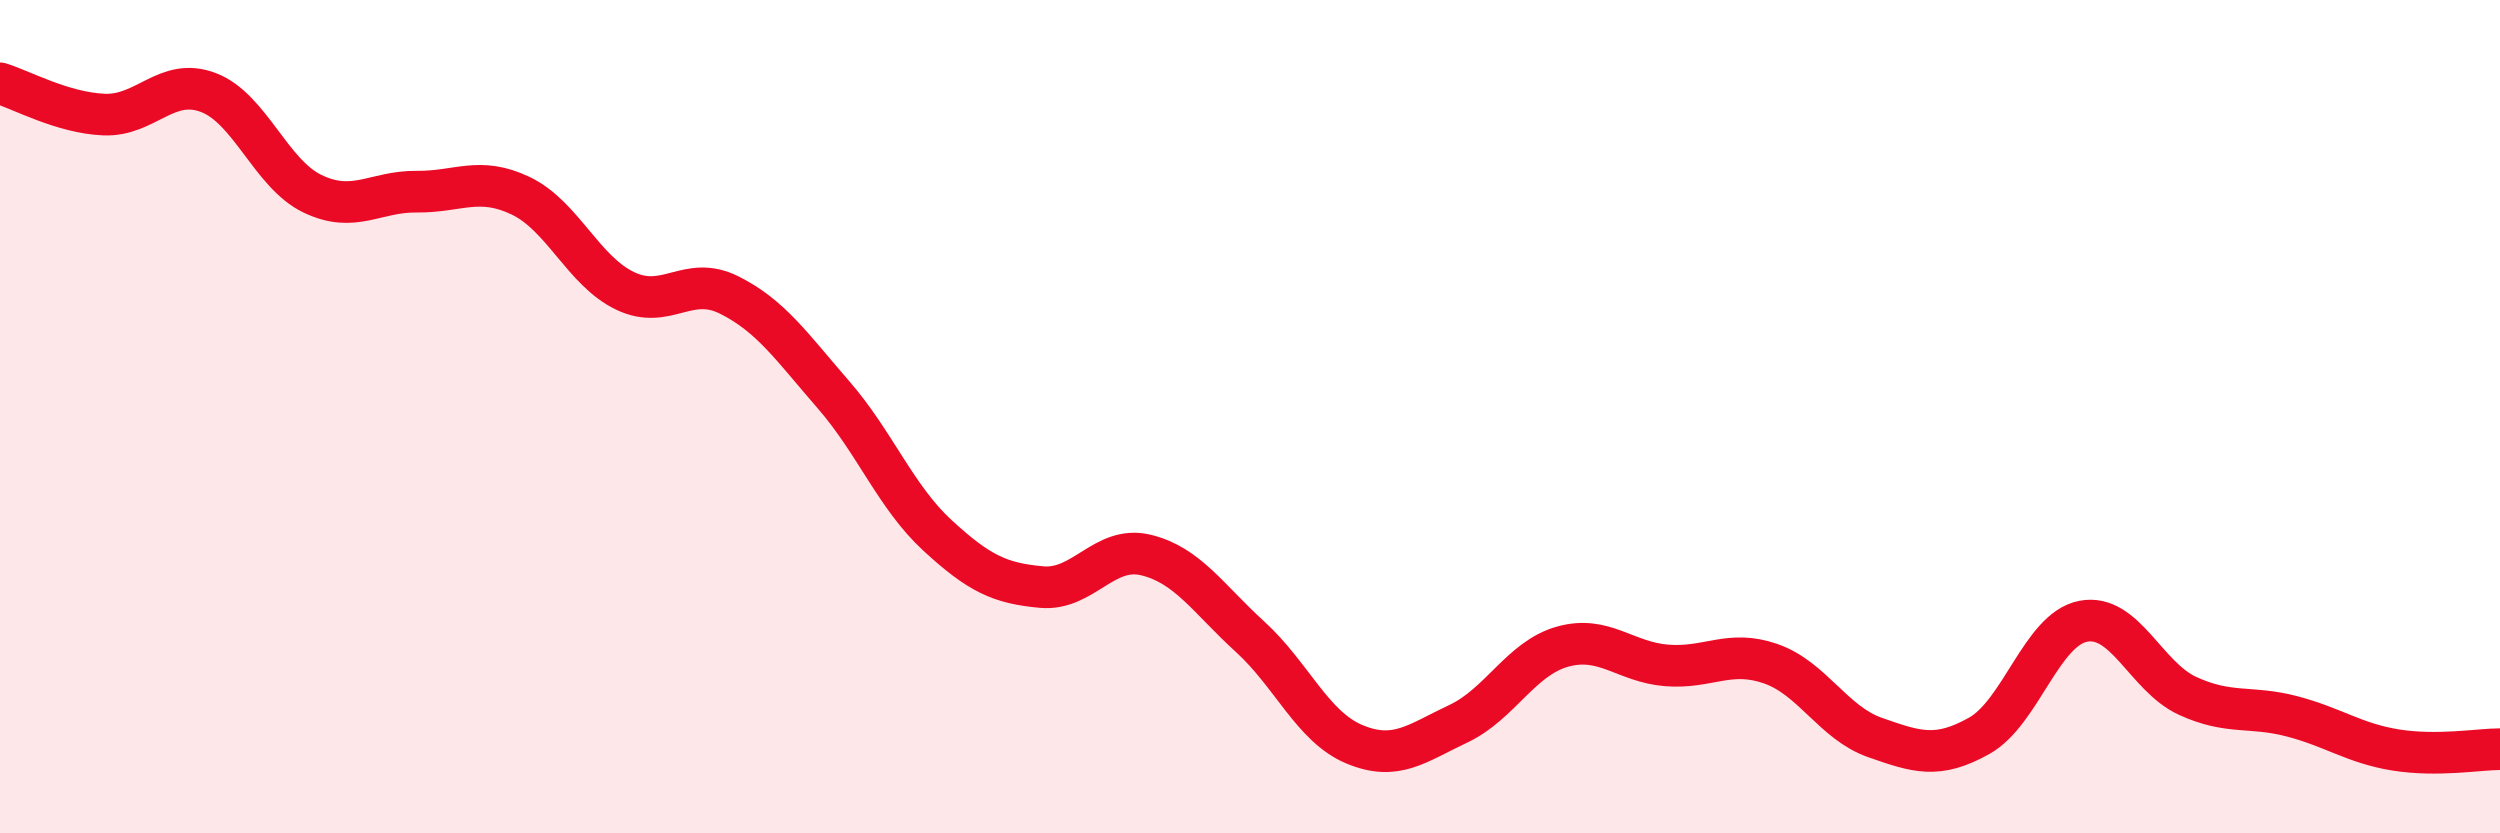 
    <svg width="60" height="20" viewBox="0 0 60 20" xmlns="http://www.w3.org/2000/svg">
      <path
        d="M 0,2 C 0.5,2.15 1.5,2.71 2.5,2.75 C 3.5,2.79 4,1.84 5,2.22 C 6,2.6 6.5,4.17 7.5,4.65 C 8.5,5.13 9,4.59 10,4.6 C 11,4.61 11.5,4.22 12.5,4.7 C 13.5,5.18 14,6.5 15,6.98 C 16,7.46 16.5,6.58 17.5,7.08 C 18.5,7.58 19,8.32 20,9.47 C 21,10.62 21.5,11.93 22.5,12.85 C 23.5,13.77 24,14 25,14.09 C 26,14.18 26.5,13.08 27.5,13.32 C 28.5,13.56 29,14.37 30,15.28 C 31,16.19 31.5,17.44 32.5,17.86 C 33.5,18.28 34,17.84 35,17.37 C 36,16.9 36.5,15.8 37.5,15.52 C 38.5,15.24 39,15.89 40,15.97 C 41,16.05 41.5,15.58 42.5,15.93 C 43.5,16.28 44,17.35 45,17.7 C 46,18.05 46.5,18.22 47.5,17.66 C 48.5,17.1 49,15.1 50,14.91 C 51,14.72 51.5,16.24 52.5,16.7 C 53.5,17.16 54,16.93 55,17.19 C 56,17.45 56.5,17.84 57.5,18 C 58.5,18.16 59.5,17.98 60,17.98L60 20L0 20Z"
        fill="#EB0A25"
        opacity="0.1"
        stroke-linecap="round"
        stroke-linejoin="round"
      />
      <path
        d="M 0,2 C 0.5,2.15 1.5,2.71 2.5,2.75 C 3.5,2.79 4,1.84 5,2.22 C 6,2.6 6.5,4.17 7.5,4.65 C 8.5,5.13 9,4.59 10,4.6 C 11,4.61 11.5,4.22 12.5,4.7 C 13.5,5.18 14,6.5 15,6.98 C 16,7.46 16.5,6.58 17.5,7.08 C 18.5,7.58 19,8.32 20,9.47 C 21,10.62 21.5,11.93 22.5,12.85 C 23.5,13.77 24,14 25,14.09 C 26,14.18 26.5,13.08 27.5,13.32 C 28.5,13.56 29,14.37 30,15.28 C 31,16.19 31.5,17.44 32.5,17.86 C 33.5,18.28 34,17.84 35,17.37 C 36,16.9 36.5,15.8 37.5,15.52 C 38.5,15.24 39,15.89 40,15.97 C 41,16.05 41.5,15.58 42.5,15.93 C 43.5,16.28 44,17.35 45,17.7 C 46,18.05 46.5,18.22 47.5,17.66 C 48.5,17.1 49,15.1 50,14.91 C 51,14.72 51.5,16.24 52.5,16.7 C 53.5,17.16 54,16.93 55,17.19 C 56,17.45 56.5,17.84 57.5,18 C 58.5,18.16 59.5,17.98 60,17.98"
        stroke="#EB0A25"
        stroke-width="1"
        fill="none"
        stroke-linecap="round"
        stroke-linejoin="round"
      />
    </svg>
  